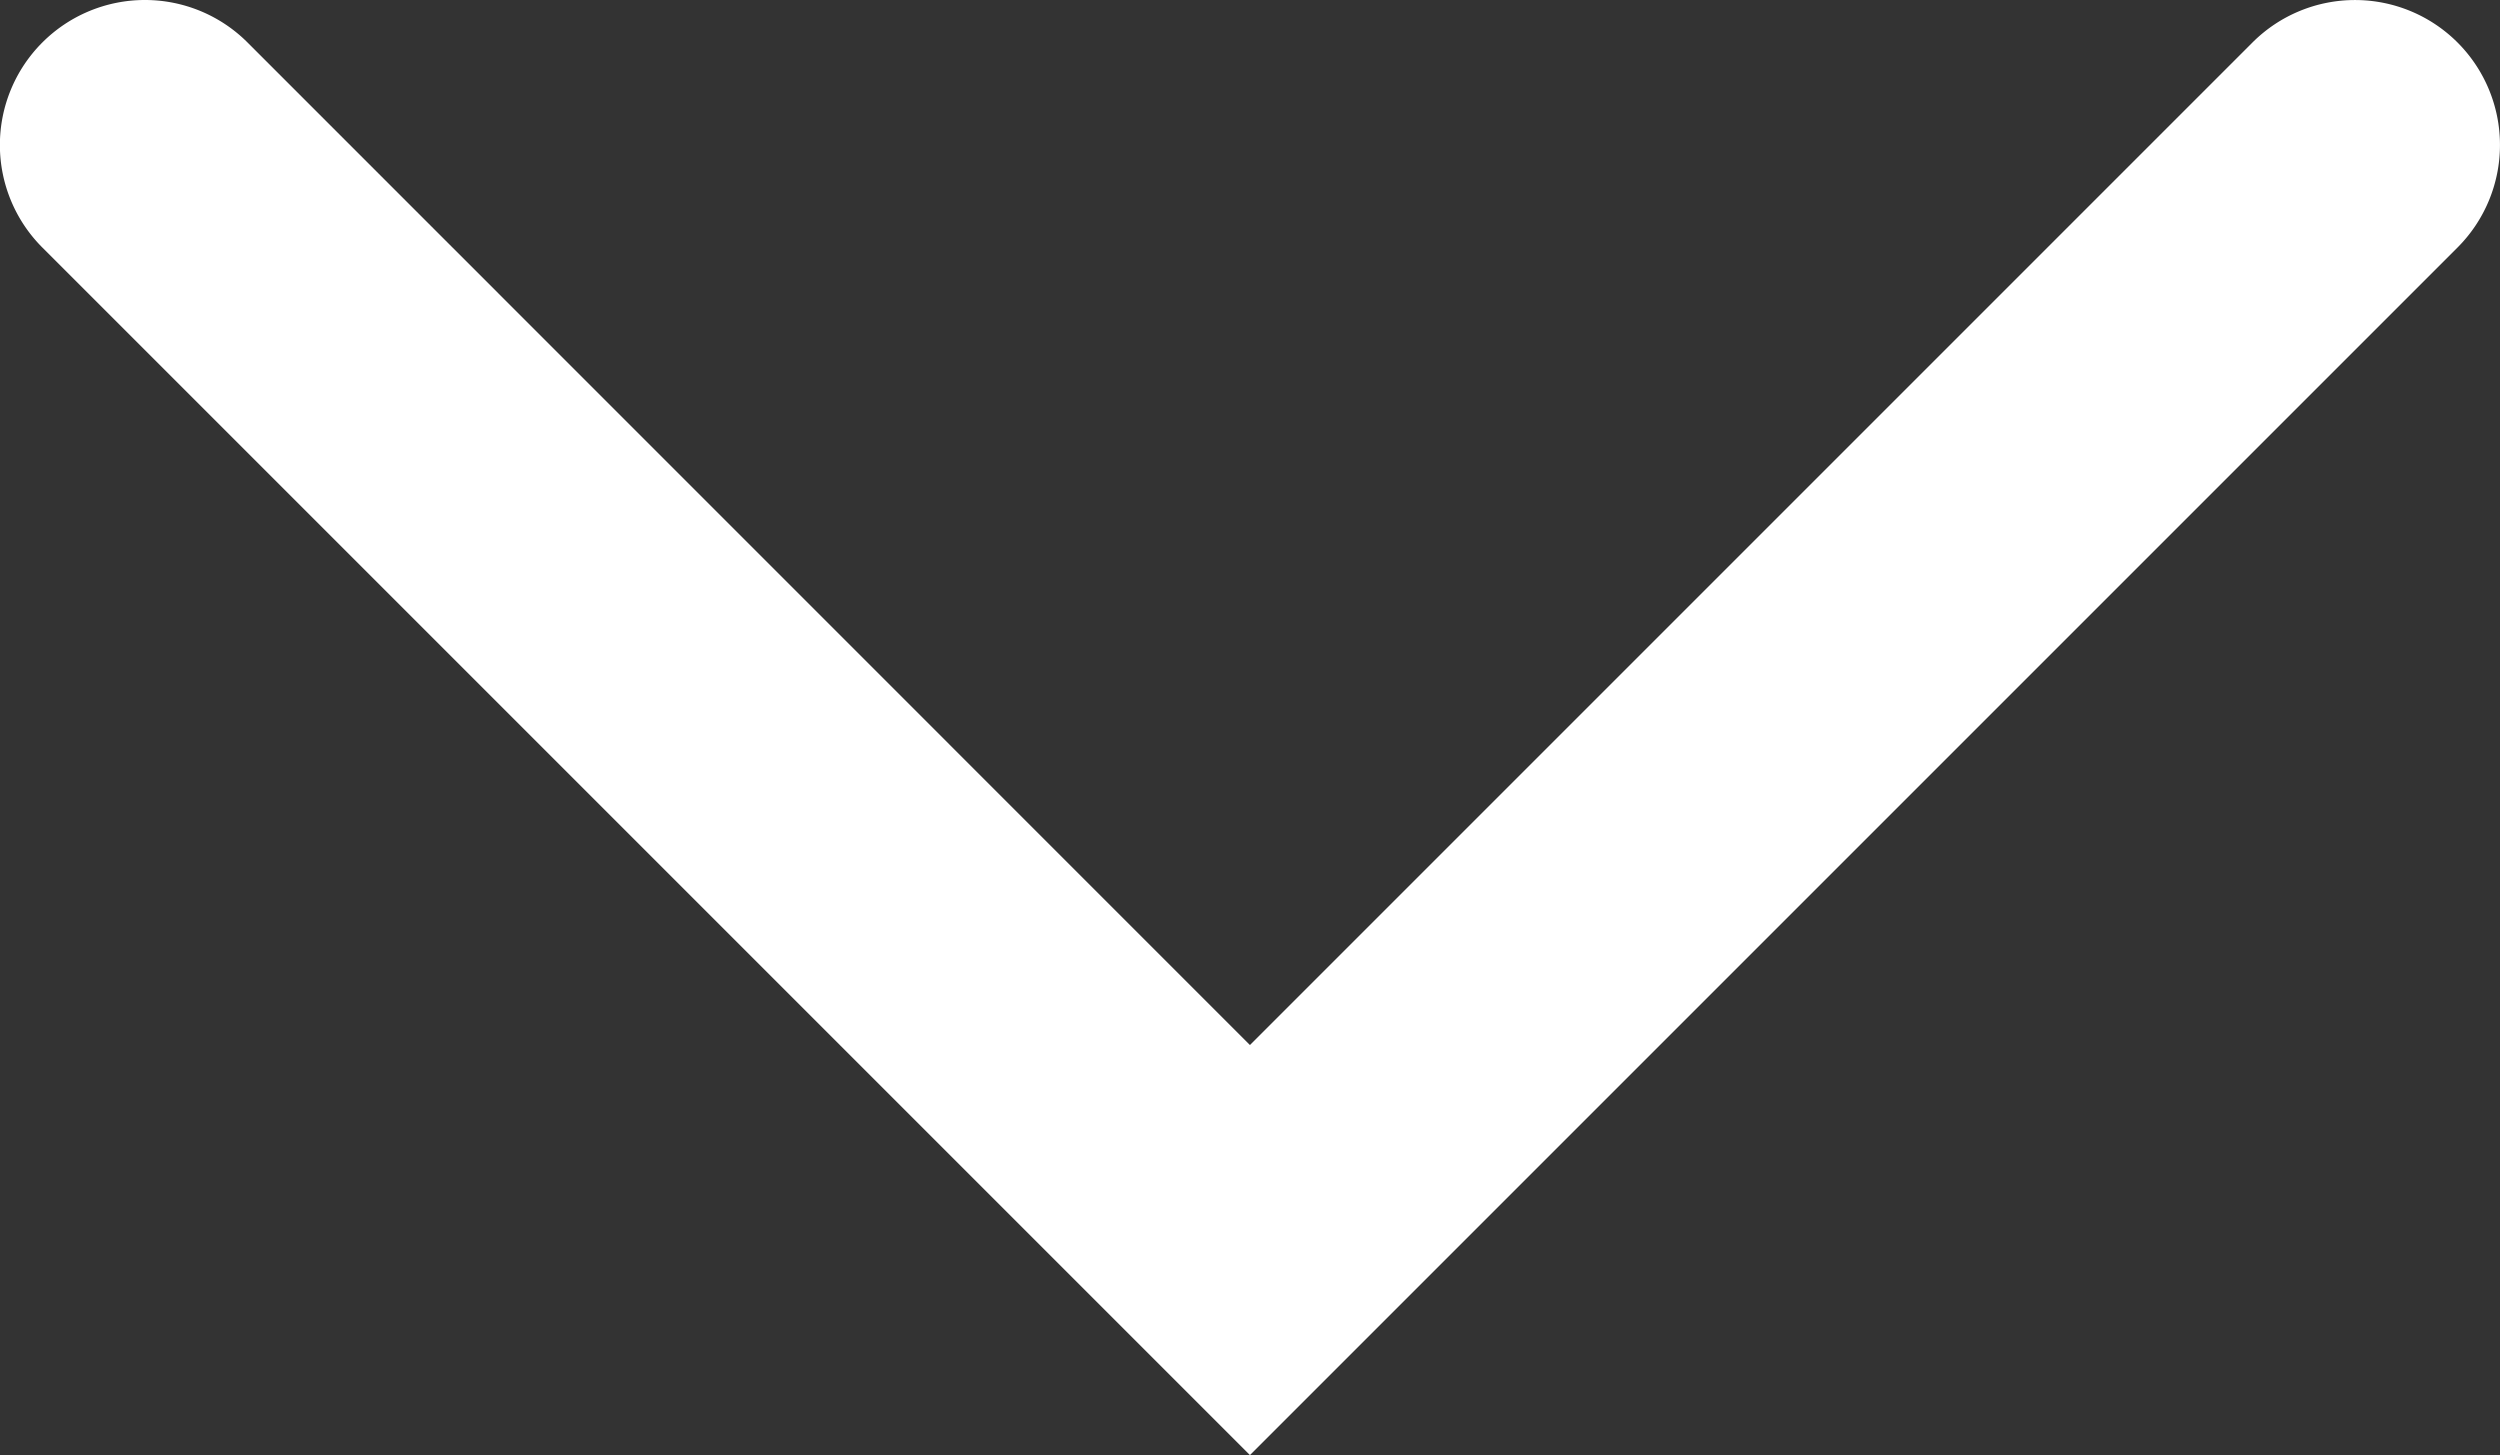 <svg xmlns="http://www.w3.org/2000/svg" width="17.241" height="10.035" viewBox="0 0 17.241 10.035"><rect x="0" y="0" width="17.241" height="10.035" fill="#333333" stroke="none"/><path d="M15.241,8.621a1,1,0,0,1-.707-.293L7.621,1.414.707,8.328a1,1,0,0,1-1.414,0,1,1,0,0,1,0-1.414L7.621-1.414l8.328,8.328a1,1,0,0,1-.707,1.707Z" transform="translate(16.241 8.621) rotate(180)" fill="#fff"/></svg>